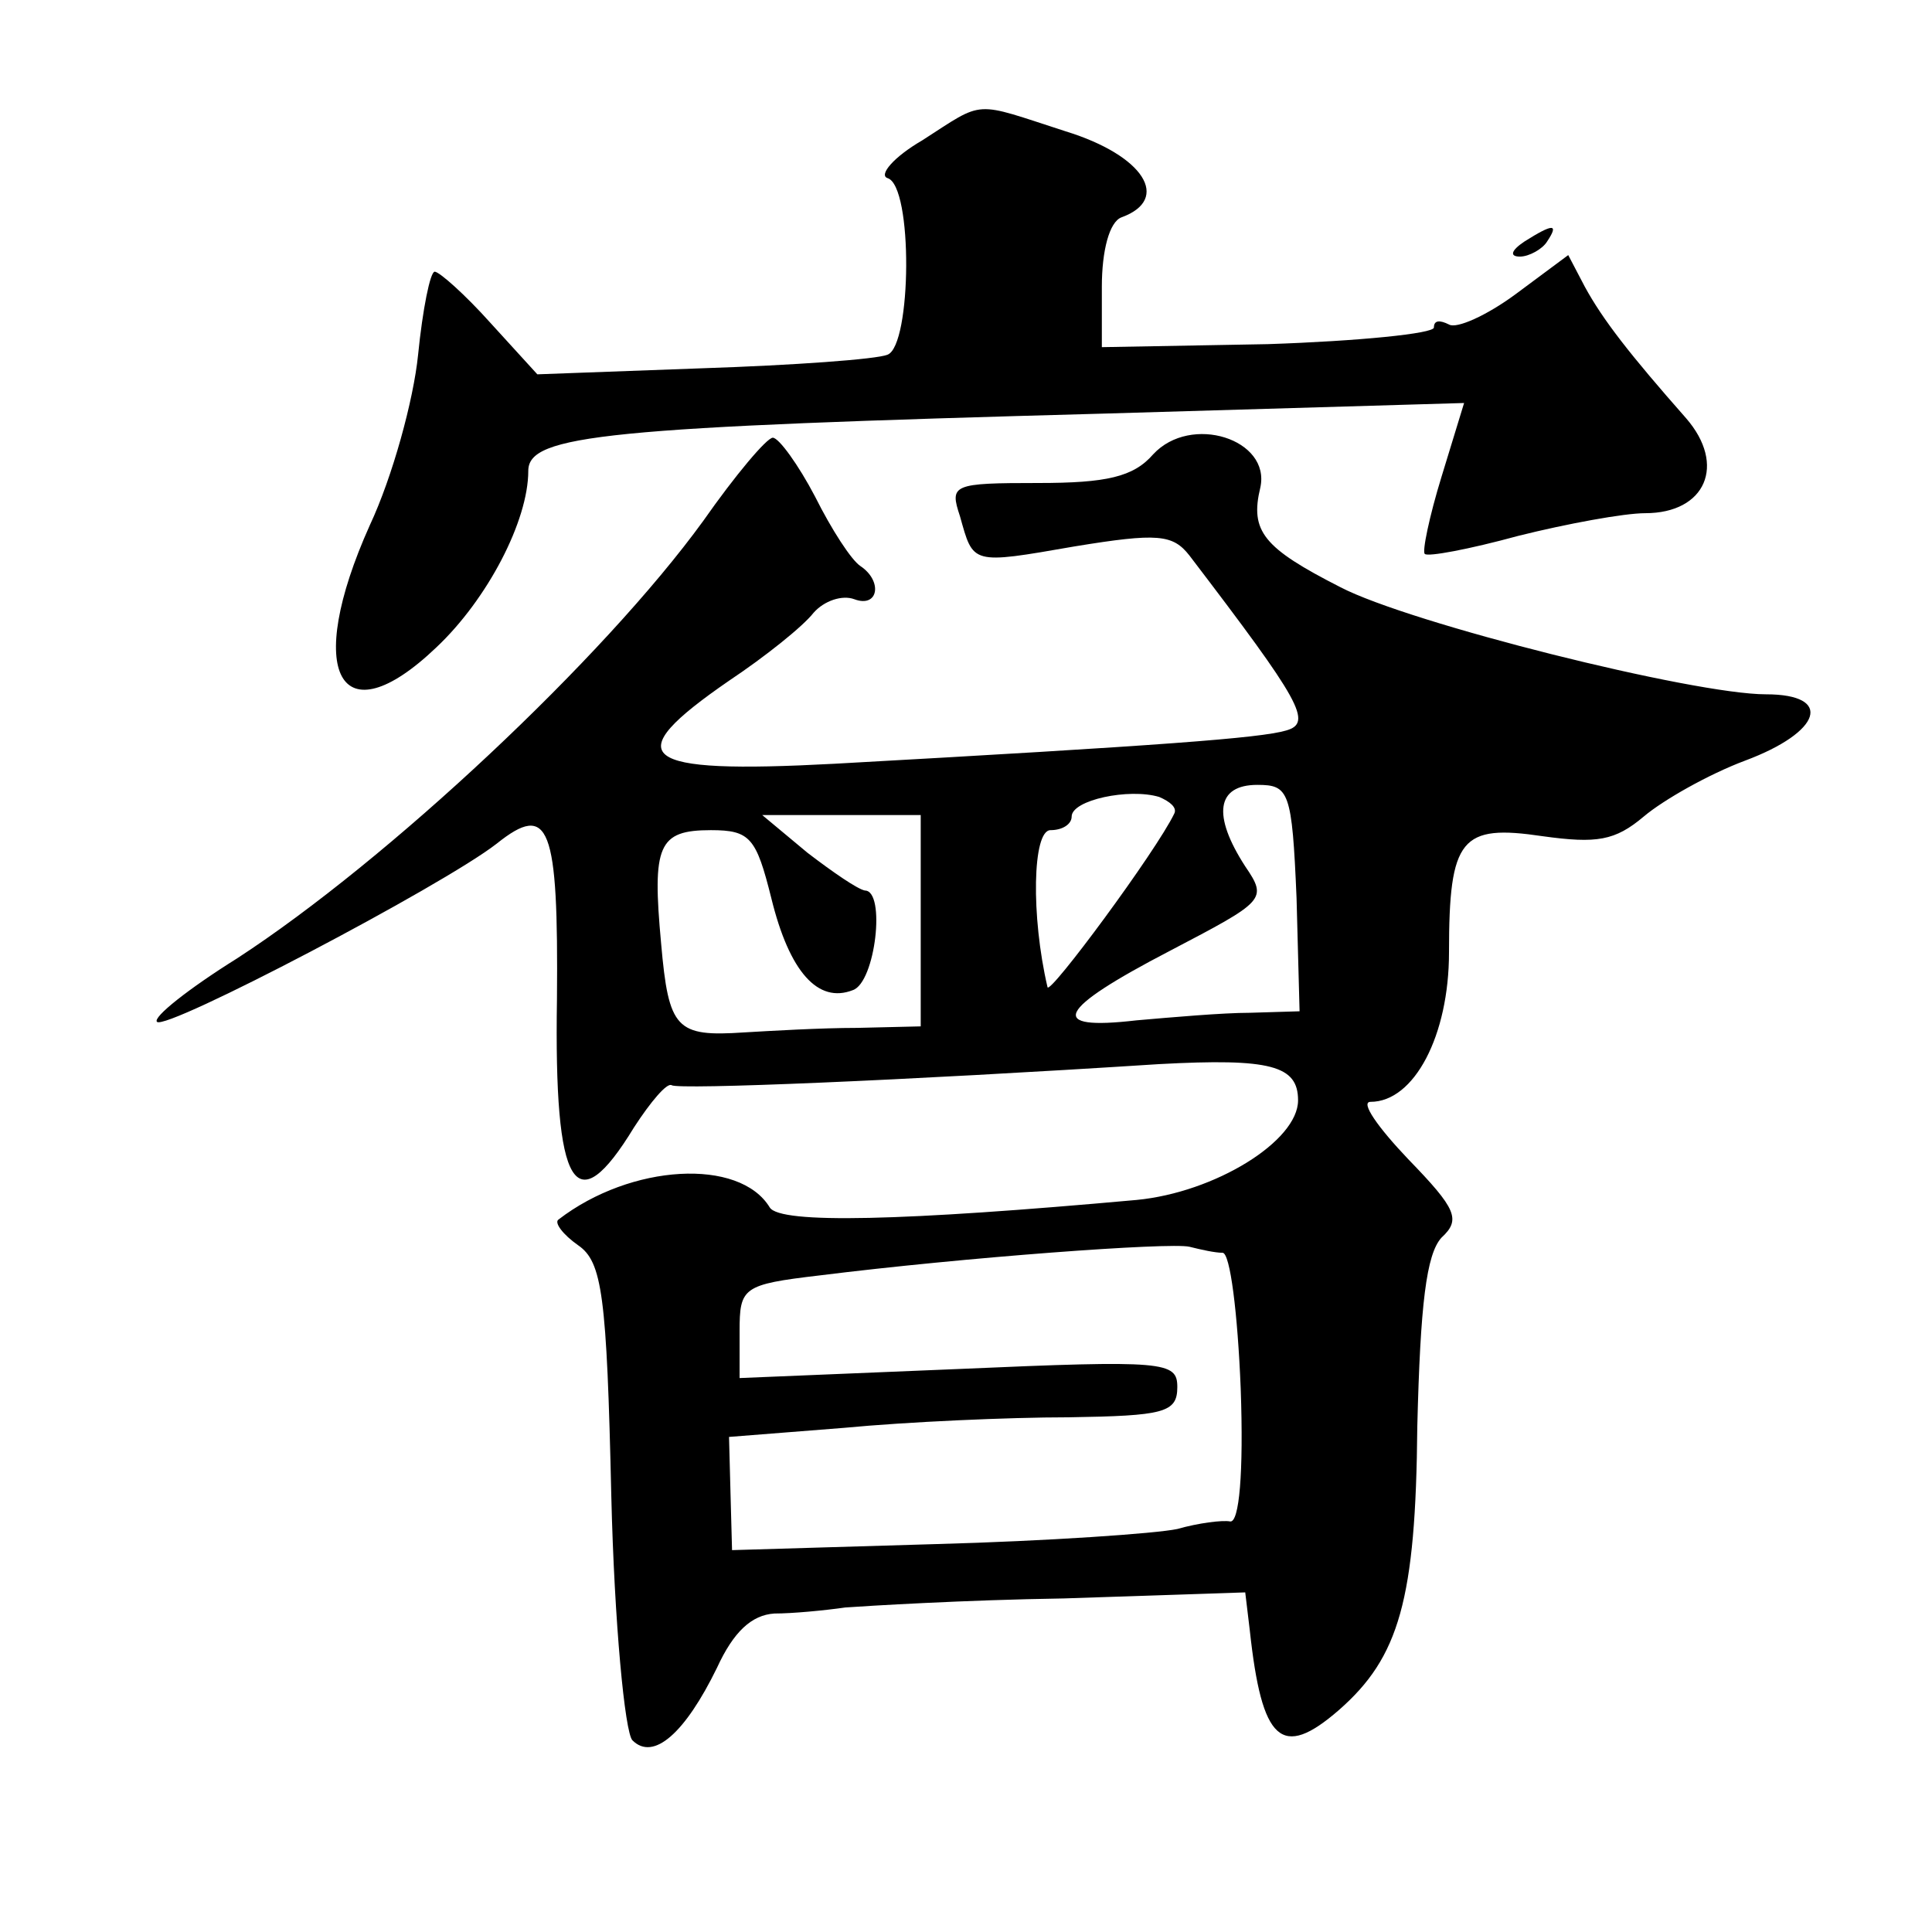 <?xml version="1.0" standalone="no"?>
<!DOCTYPE svg PUBLIC "-//W3C//DTD SVG 20010904//EN"
 "http://www.w3.org/TR/2001/REC-SVG-20010904/DTD/svg10.dtd">
<svg version="1.0" xmlns="http://www.w3.org/2000/svg"
 width="128pt" height="128pt" viewBox="0 0 128 128"
 preserveAspectRatio="xMidYMid meet">
<g transform="translate(0,128) scale(0.1,-0.1)"
fill="#0" stroke="none">
<path d="M611 1187 c-19 -11 -29 -23 -23 -25 17 -5 16 -111 0 -117 -7 -3 -62 -7
-123 -9 l-109 -4 -31 34 c-17 19 -34 34 -37 34 -3 0 -8 -25 -11 -55 -3 -30 -17
-81 -32 -113 -44 -98 -20 -142 44 -81 34 32 61 84 61 117 0 24 51 29 382 38 l238
7 -15 -49 c-8 -26 -13 -50 -11 -51 2 -2 29 3 62 12 32 8 70 15 84 15 40 0 54 32
27 63 -37 42 -55 65 -67 87 l-11 21 -35 -26 c-19 -14 -39 -23 -44 -20 -6 3 -10
3 -10 -2 0 -4 -50 -9 -110 -11 l-110 -2 0 40 c0 24 5 43 13 46 33 12 15 41 -37
57 -62 20 -53 21 -95 -6z M1010 1120 c-9 -6 -10 -10 -3 -10 6 0 15 5 18 10 8 12
4 12 -15 0z M764 979 c-13 -15 -31 -19 -76 -19 -57 0 -59 -1 -52 -22 9 -32 7 -32
76 -20 55 9 65 8 76 -6 74 -97 82 -111 64 -116 -17 -5 -83 -10 -299 -22 -131 -7
-144 4 -70 55 24 16 49 36 56 45 7 8 19 12 27 9 16 -6 19 12 4 22 -6 4 -19 24 -30
46 -11 21 -24 39 -28 39 -4 0 -25 -25 -46 -55 -66 -91 -209 -225 -309 -290 -32
-20 -56 -39 -53 -42 6 -6 189 90 225 118 35 28 41 12 40 -103 -2 -126 12 -149 51
-85 11 17 22 30 25 28 5 -3 152 3 323 14 74 4 92 -1 92 -24 0 -27 -55 -61 -107
-66 -155 -14 -236 -16 -243 -5 -20 33 -92 29 -140 -8 -3 -2 3 -10 13 -17 16 -11
19 -33 22 -166 2 -84 9 -157 14 -162 14 -14 35 5 56 48 11 24 23 35 38 36 12 0
33 2 47 4 14 1 79 5 145 6 l120 4 3 -25 c8 -74 21 -86 59 -53 40 35 51 73 52 188
2 81 6 114 16 125 13 12 10 19 -22 52 -20 21 -32 38 -25 38 29 0 52 44 52 99 0
76 8 85 62 77 36 -5 48 -3 67 13 13 11 43 28 67 37 51 19 59 44 14 44 -48 0 -236
47 -282 71 -51 26 -60 37 -53 66 7 32 -46 49 -71 22z m14 -238 c-12 -25 -83 -121
-84 -115 -11 47 -10 104 2 104 8 0 14 4 14 9 0 11 38 19 58 13 7 -3 12 -7 10 -11z
m81 -56 l2 -75 -33 -1 c-18 0 -52 -3 -75 -5 -60 -7 -53 7 22 46 63 33 65 34 50
56 -22 34 -19 54 8 54 21 0 23 -4 26 -75z m-249 -15 l0 -70 -42 -1 c-24 0 -58 -2
-75 -3 -45 -3 -50 2 -55 59 -6 65 -2 75 33 75 26 0 30 -5 40 -45 12 -49 31 -70
54 -61 15 5 22 66 8 66 -5 1 -21 12 -38 25 l-30 25 53 0 52 0 0 -70z m200 -220
c5 0 10 -40 12 -90 2 -56 -1 -89 -7 -88 -5 1 -21 -1 -35 -5 -14 -3 -86 -8 -160
-10 l-135 -4 -1 37 -1 38 76 6 c42 4 109 7 149 7 63 1 72 3 72 20 0 17 -8 18 -145
12 l-145 -6 0 31 c0 29 2 31 53 37 96 12 232 22 245 19 8 -2 17 -4 22 -4z"/>
</g>
</svg>
